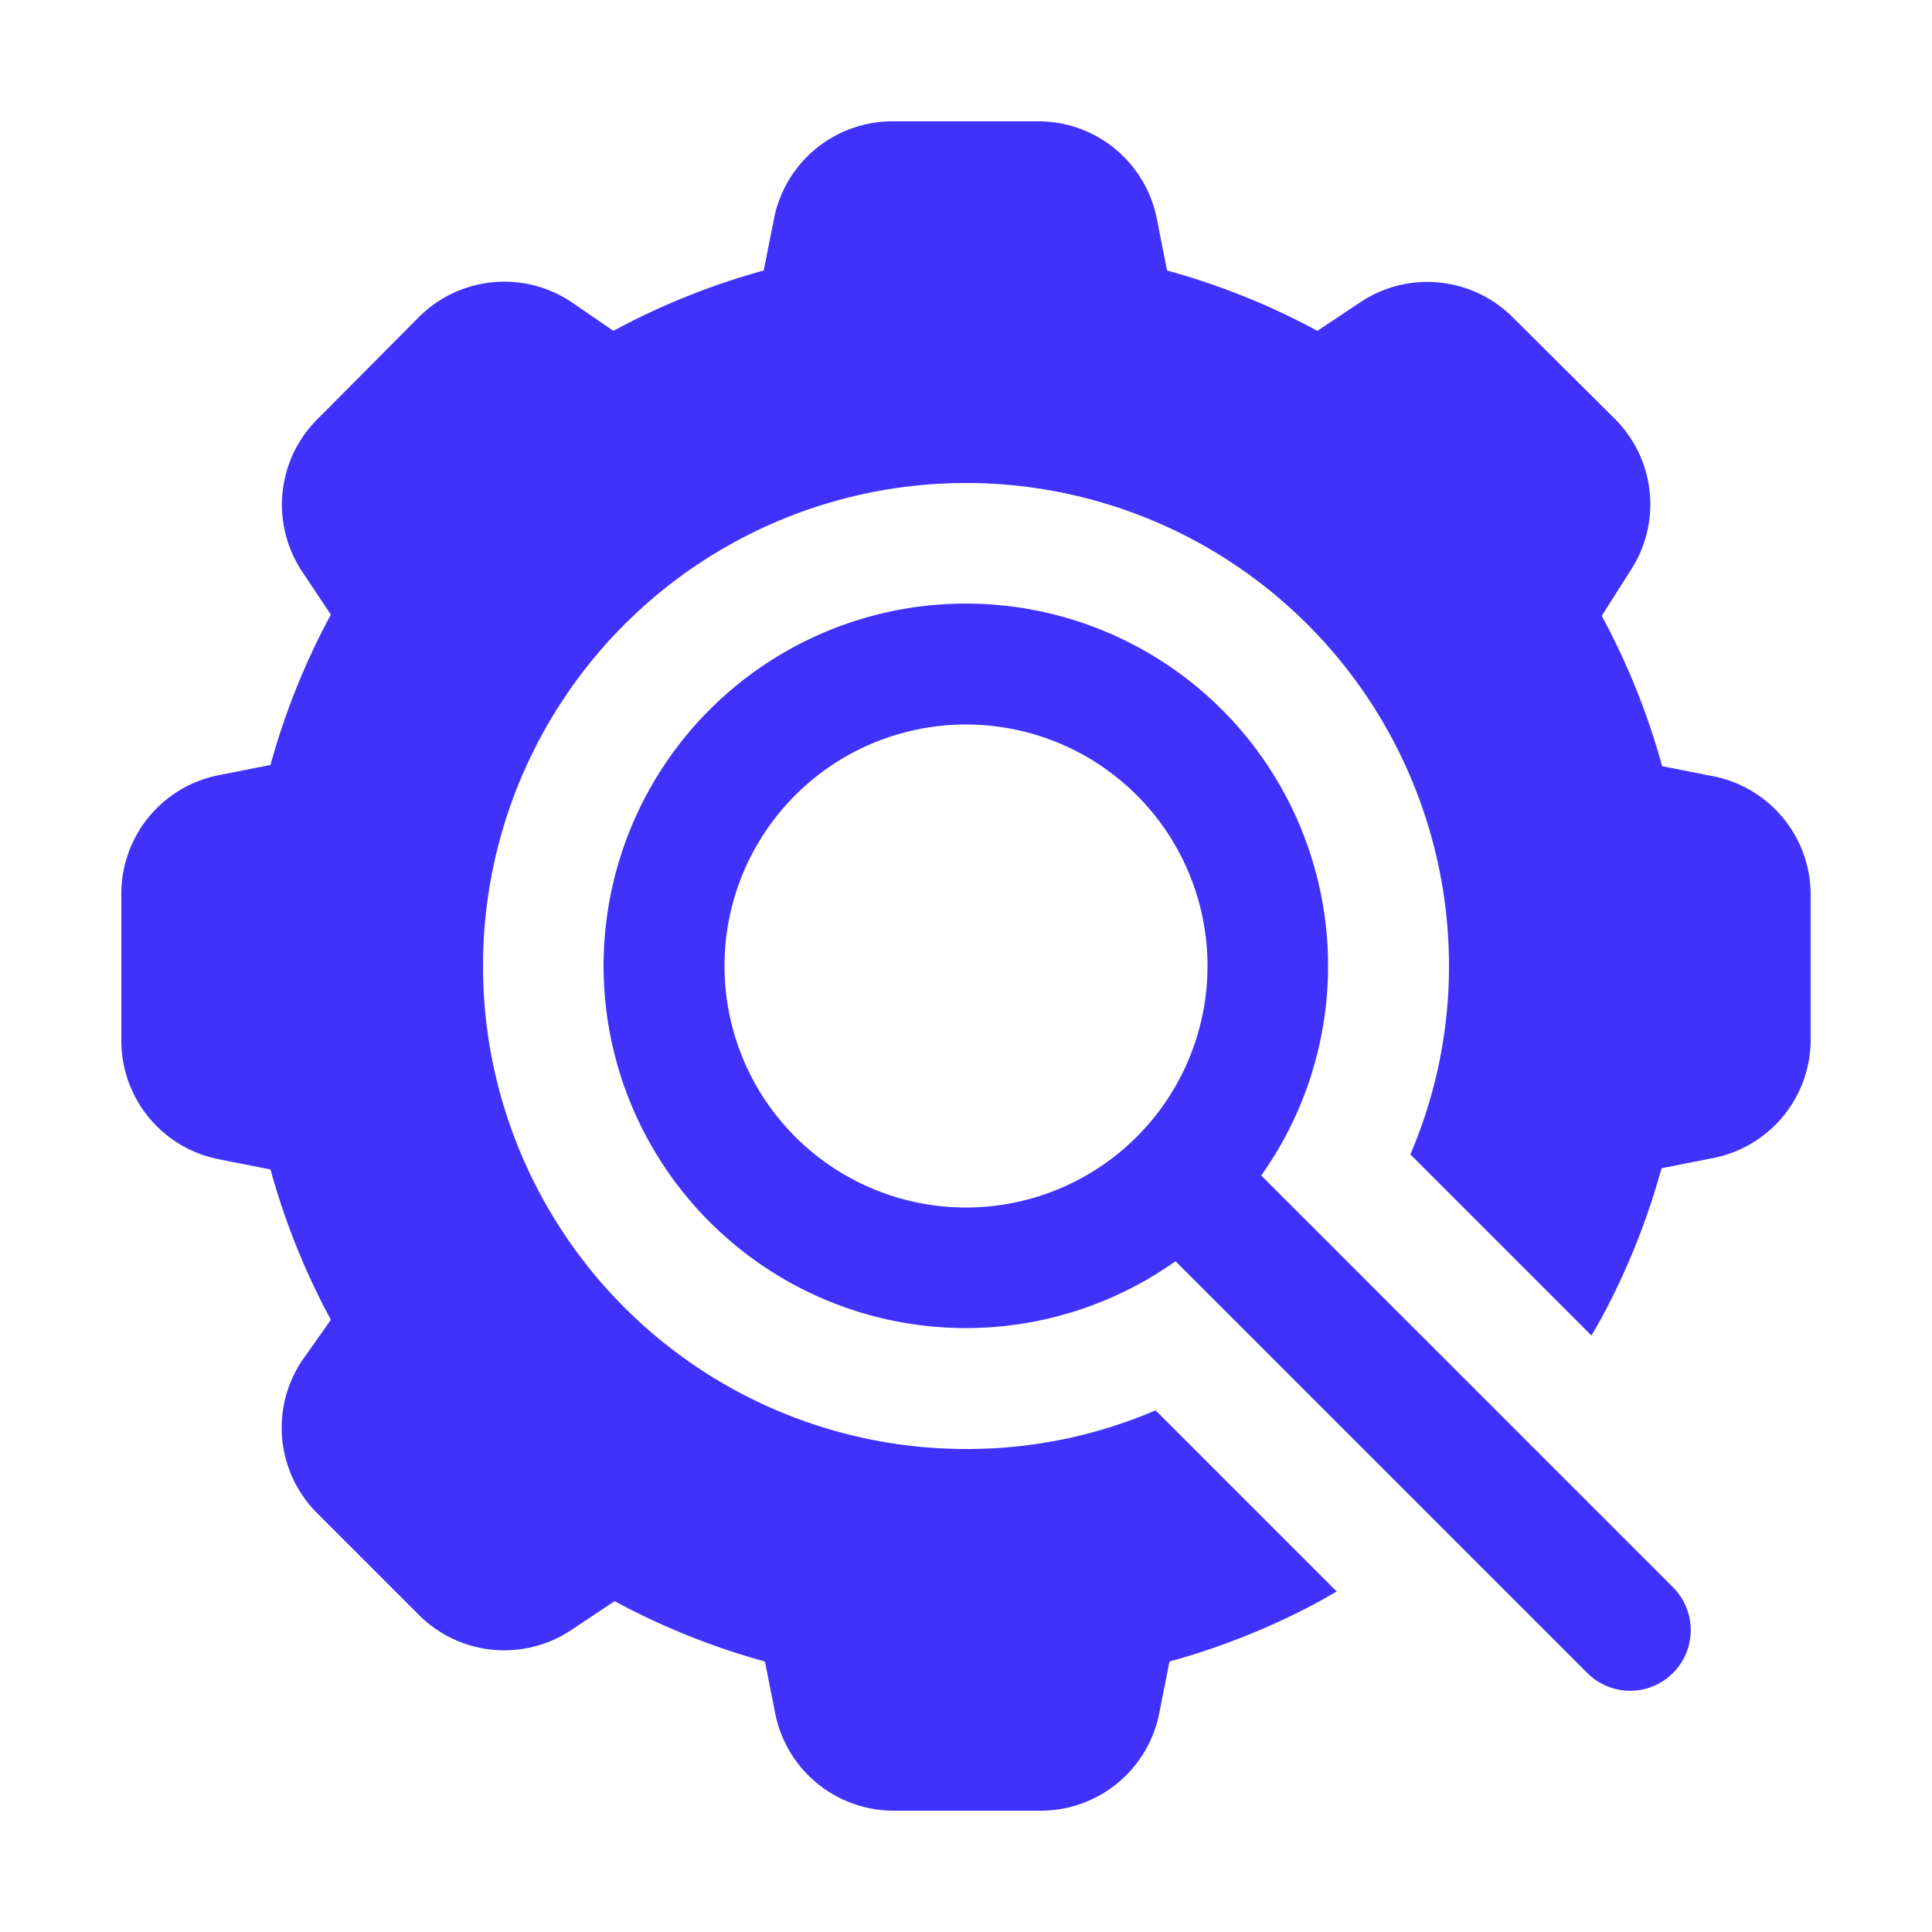 <svg xmlns="http://www.w3.org/2000/svg" version="1.1" xmlns:xlink="http://www.w3.org/1999/xlink" width="512" height="512" x="0" y="0" viewBox="0 0 32 32" style="enable-background:new 0 0 512 512" xml:space="preserve" class=""><g><g data-name="Layer 4"><path d="M20.89 19.47a6 6 0 1 0-1.42 1.42l6.82 6.82a1 1 0 0 0 1.42-1.42zM16 20a4 4 0 1 1 4-4 4 4 0 0 1-4 4z" fill="#4032fb" opacity="1" data-original="#000000" class=""></path><path d="m28.39 12.86-.86-.17a11.81 11.81 0 0 0-1-2.49l.47-.74a2 2 0 0 0-.25-2.52l-1.68-1.67A2 2 0 0 0 22.54 5l-.72.48a11.81 11.81 0 0 0-2.49-1l-.17-.86a2 2 0 0 0-2-1.61h-2.34a2 2 0 0 0-2 1.61l-.17.86a11.81 11.81 0 0 0-2.49 1L9.46 5a2 2 0 0 0-2.52.25L5.27 6.93A2 2 0 0 0 5 9.46l.48.72a11.81 11.81 0 0 0-1 2.49l-.86.17a2 2 0 0 0-1.61 2v2.36a2 2 0 0 0 1.61 2l.86.17a11.81 11.81 0 0 0 1 2.49l-.48.68a2 2 0 0 0 .25 2.52l1.67 1.67a2 2 0 0 0 2.54.27l.72-.48a11.81 11.81 0 0 0 2.49 1l.17.86a2 2 0 0 0 2 1.61h2.36a2 2 0 0 0 2-1.61l.17-.86a11.81 11.81 0 0 0 2.49-1l.28-.16-3-3A7.91 7.91 0 0 1 16 24a8 8 0 1 1 8-8 7.91 7.91 0 0 1-.64 3.12l3 3 .16-.28a11.81 11.81 0 0 0 1-2.49l.86-.17a2 2 0 0 0 1.61-2v-2.36a2 2 0 0 0-1.6-1.96z" fill="#4032fb" opacity="1" data-original="#000000" class=""></path></g></g></svg>